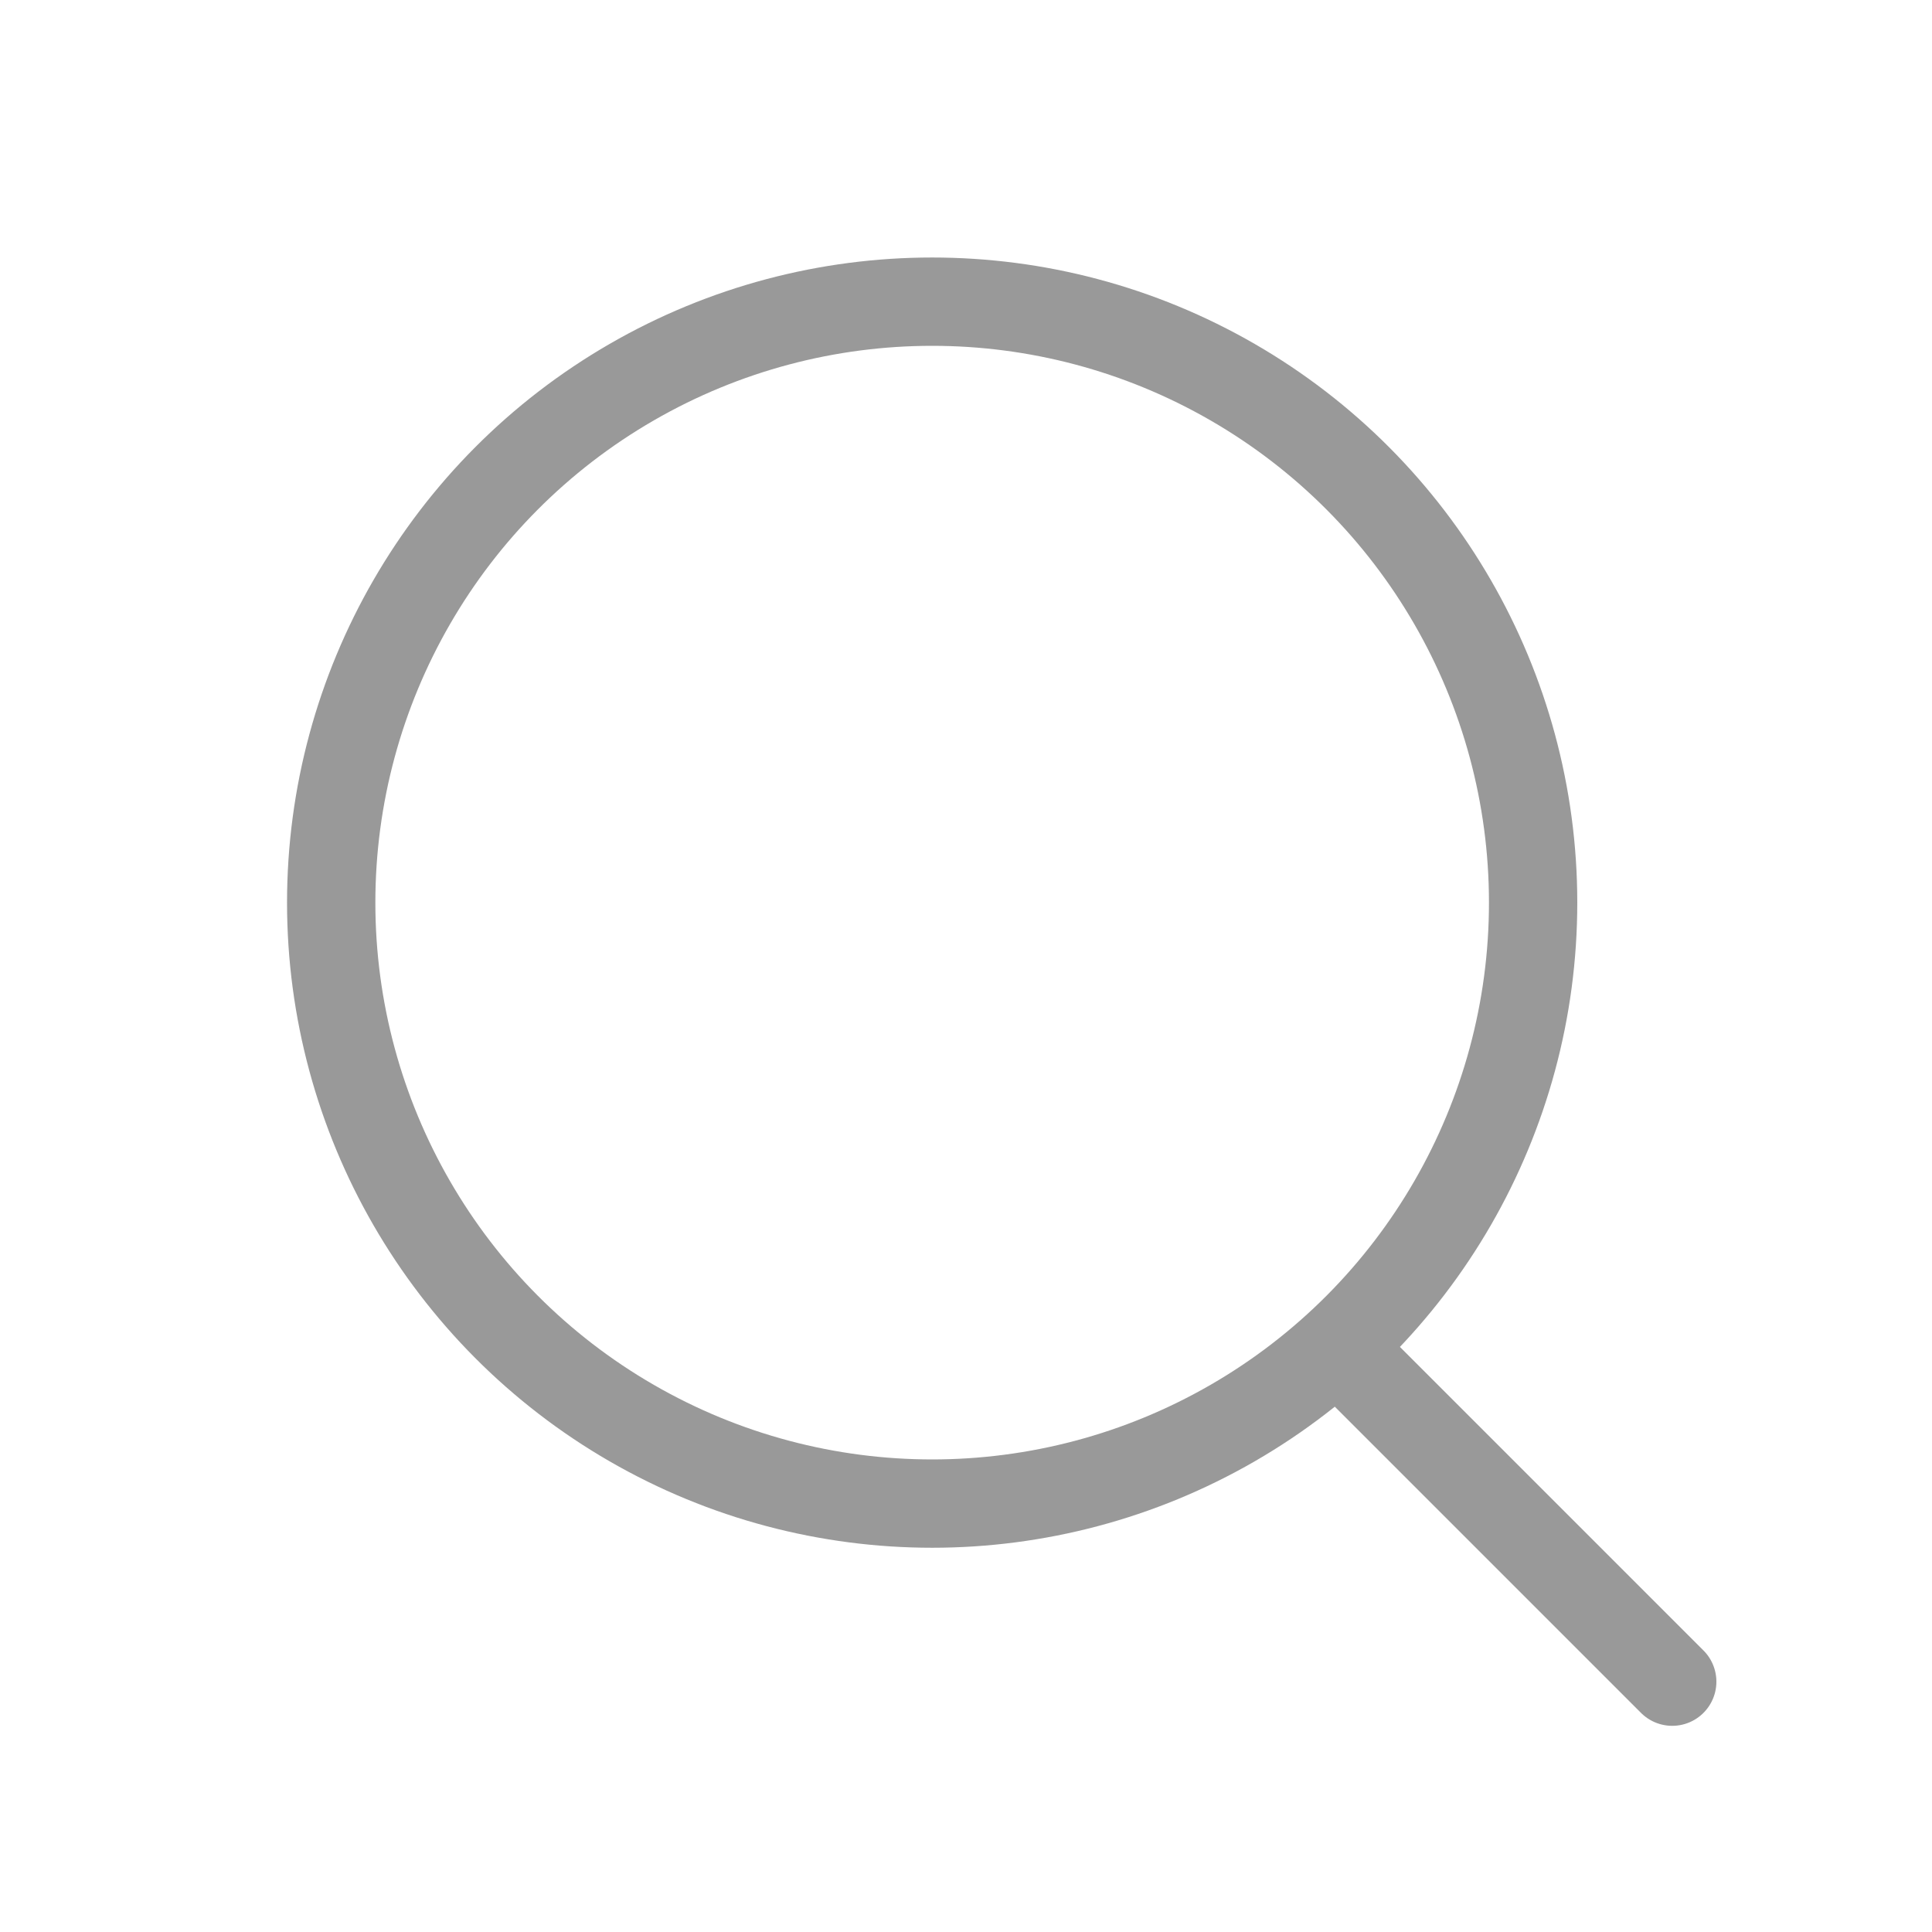 <svg xmlns="http://www.w3.org/2000/svg" xmlns:xlink="http://www.w3.org/1999/xlink" width="35" height="35" viewBox="0 0 35 35">
  <defs>
    <clipPath id="clip-path">
      <rect id="사각형_3406" data-name="사각형 3406" width="35" height="35" transform="translate(-10363 -4287)" fill="#fff"/>
    </clipPath>
  </defs>
  <g id="마스크_그룹_223" data-name="마스크 그룹 223" transform="translate(10363 4287)" clip-path="url(#clip-path)">
    <g id="그룹_4816" data-name="그룹 4816" transform="translate(-11443 -6130.385)">
      <circle id="타원_160" data-name="타원 160" cx="10.887" cy="10.887" r="10.887" transform="translate(1086 1848.85)" fill="none" stroke="#999" stroke-linecap="round" stroke-linejoin="round" stroke-width="1.6"/>
      <line id="선_160" data-name="선 160" x1="5.63" y1="5.63" transform="translate(1104.664 1868.22)" fill="none" stroke="#999" stroke-linecap="round" stroke-linejoin="round" stroke-width="1.6"/>
    </g>
  </g>
</svg>
